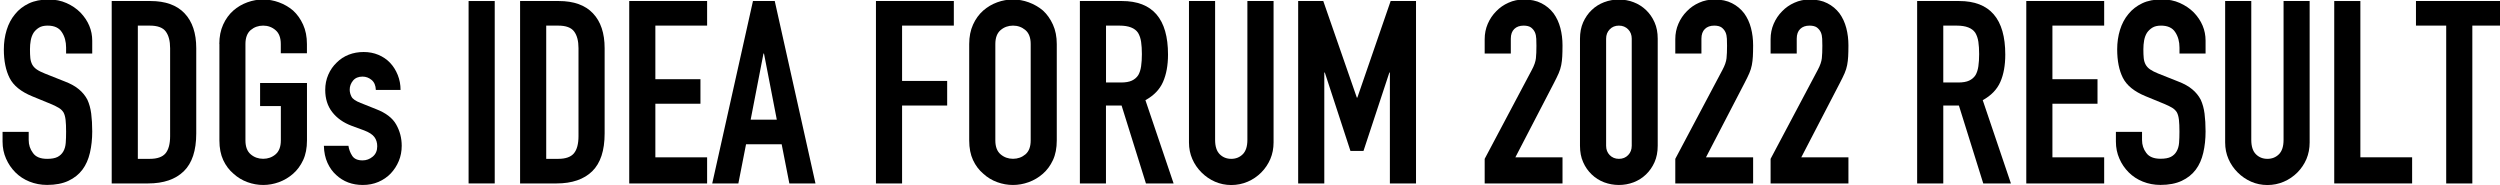 <?xml version="1.0" encoding="utf-8"?>
<!-- Generator: Adobe Illustrator 27.3.1, SVG Export Plug-In . SVG Version: 6.00 Build 0)  -->
<svg version="1.1" id="レイヤー_1" xmlns="http://www.w3.org/2000/svg" xmlns:xlink="http://www.w3.org/1999/xlink" x="0px"
	 y="0px" viewBox="0 0 487.9 36.2" style="enable-background:new 0 0 487.9 36.2;" xml:space="preserve">
<g>
	<g>
		<path d="M18,10.45h-5.1V9.3c0-1.17-0.27-2.18-0.83-3.02C11.53,5.43,10.6,5,9.3,5C8.6,5,8.03,5.13,7.6,5.4
			C7.17,5.67,6.82,6,6.55,6.4C6.28,6.84,6.1,7.33,6,7.88S5.85,9,5.85,9.6c0,0.7,0.02,1.28,0.07,1.75c0.05,0.47,0.18,0.88,0.37,1.25
			c0.2,0.37,0.49,0.68,0.88,0.95c0.38,0.27,0.91,0.53,1.58,0.8l3.9,1.55c1.13,0.43,2.05,0.94,2.75,1.53
			c0.7,0.58,1.25,1.26,1.65,2.02c0.37,0.8,0.62,1.71,0.75,2.72c0.13,1.02,0.2,2.18,0.2,3.48c0,1.5-0.15,2.89-0.45,4.17
			c-0.3,1.28-0.78,2.38-1.45,3.27c-0.7,0.94-1.62,1.67-2.75,2.2c-1.13,0.53-2.52,0.8-4.15,0.8c-1.23,0-2.38-0.22-3.45-0.65
			c-1.07-0.43-1.98-1.03-2.75-1.8c-0.77-0.77-1.37-1.66-1.82-2.68c-0.45-1.02-0.68-2.12-0.68-3.33v-1.9h5.1v1.6
			c0,0.94,0.27,1.77,0.83,2.52C6.97,30.63,7.9,31,9.2,31c0.87,0,1.54-0.12,2.03-0.37c0.48-0.25,0.86-0.61,1.13-1.08
			c0.27-0.47,0.42-1.03,0.47-1.67c0.05-0.65,0.07-1.37,0.07-2.18c0-0.93-0.03-1.7-0.1-2.3c-0.07-0.6-0.2-1.08-0.4-1.45
			c-0.23-0.37-0.54-0.67-0.93-0.9c-0.38-0.23-0.89-0.48-1.52-0.75L6.3,18.8c-2.2-0.9-3.67-2.09-4.42-3.57
			c-0.75-1.48-1.13-3.34-1.13-5.58c0-1.33,0.18-2.6,0.55-3.8c0.37-1.2,0.92-2.23,1.65-3.1c0.7-0.87,1.59-1.56,2.68-2.08
			C6.71,0.16,8-0.1,9.5-0.1c1.27,0,2.42,0.23,3.48,0.7c1.05,0.47,1.96,1.08,2.72,1.85c1.53,1.6,2.3,3.43,2.3,5.5V10.45z"/>
		<path d="M21.8,35.8V0.2h7.55c2.93,0,5.16,0.8,6.67,2.4c1.52,1.6,2.28,3.87,2.28,6.8v16.65c0,3.33-0.81,5.79-2.43,7.37
			c-1.62,1.58-3.94,2.38-6.98,2.38H21.8z M26.9,5v26h2.35c1.43,0,2.45-0.36,3.05-1.07c0.6-0.72,0.9-1.84,0.9-3.38V9.4
			c0-1.4-0.28-2.48-0.85-3.25S30.75,5,29.25,5H26.9z"/>
		<path d="M42.8,8.6c0-1.43,0.25-2.7,0.75-3.8c0.5-1.1,1.17-2.02,2-2.75c0.8-0.7,1.71-1.23,2.73-1.6c1.02-0.37,2.04-0.55,3.07-0.55
			c1.03,0,2.06,0.18,3.07,0.55c1.02,0.37,1.94,0.9,2.77,1.6C58,2.79,58.65,3.7,59.15,4.8c0.5,1.1,0.75,2.37,0.75,3.8v1.8h-5.1V8.6
			c0-1.23-0.34-2.14-1.03-2.72C53.09,5.29,52.28,5,51.35,5c-0.93,0-1.74,0.29-2.43,0.87C48.24,6.46,47.9,7.37,47.9,8.6v18.8
			c0,1.23,0.34,2.14,1.03,2.72c0.68,0.58,1.49,0.87,2.43,0.87c0.93,0,1.74-0.29,2.42-0.87c0.68-0.58,1.03-1.49,1.03-2.72v-6.7h-4.05
			v-4.5h9.15v11.2c0,1.5-0.25,2.78-0.75,3.85c-0.5,1.07-1.15,1.95-1.95,2.65c-0.83,0.73-1.76,1.28-2.77,1.65
			c-1.02,0.37-2.04,0.55-3.07,0.55c-1.03,0-2.06-0.18-3.07-0.55c-1.02-0.37-1.93-0.92-2.73-1.65c-0.83-0.7-1.5-1.58-2-2.65
			c-0.5-1.07-0.75-2.35-0.75-3.85V8.6z"/>
		<path d="M73.35,17.55c-0.03-0.87-0.31-1.52-0.83-1.95c-0.52-0.43-1.11-0.65-1.77-0.65c-0.8,0-1.42,0.26-1.85,0.78
			c-0.43,0.52-0.65,1.11-0.65,1.77c0,0.47,0.12,0.92,0.35,1.37c0.23,0.45,0.83,0.86,1.8,1.23l3,1.2c1.9,0.73,3.21,1.73,3.92,3
			c0.72,1.27,1.08,2.65,1.08,4.15c0,1.07-0.19,2.06-0.57,2.97c-0.38,0.92-0.91,1.73-1.57,2.43c-0.67,0.7-1.47,1.25-2.4,1.65
			c-0.93,0.4-1.95,0.6-3.05,0.6c-2.07,0-3.8-0.65-5.2-1.95c-0.7-0.63-1.27-1.42-1.7-2.37c-0.43-0.95-0.67-2.06-0.7-3.33H68
			c0.1,0.7,0.34,1.35,0.73,1.95c0.38,0.6,1.06,0.9,2.03,0.9c0.73,0,1.39-0.24,1.98-0.73s0.88-1.16,0.88-2.02
			c0-0.7-0.18-1.3-0.55-1.8c-0.37-0.5-1.03-0.93-2-1.3l-2.45-0.9c-1.6-0.6-2.86-1.49-3.78-2.67c-0.92-1.18-1.37-2.63-1.37-4.33
			c0-1.07,0.2-2.06,0.6-2.98c0.4-0.92,0.95-1.71,1.65-2.37c0.67-0.67,1.45-1.18,2.35-1.53c0.9-0.35,1.87-0.52,2.9-0.52
			c1.03,0,1.99,0.18,2.87,0.55c0.88,0.37,1.64,0.88,2.28,1.55c0.63,0.67,1.13,1.46,1.5,2.38c0.37,0.92,0.55,1.89,0.55,2.92H73.35z"
			/>
		<path d="M91.45,35.8V0.2h5.1v35.6H91.45z"/>
		<path d="M101.5,35.8V0.2h7.55c2.93,0,5.16,0.8,6.67,2.4c1.52,1.6,2.28,3.87,2.28,6.8v16.65c0,3.33-0.81,5.79-2.42,7.37
			c-1.62,1.58-3.94,2.38-6.98,2.38H101.5z M106.6,5v26h2.35c1.43,0,2.45-0.36,3.05-1.07c0.6-0.72,0.9-1.84,0.9-3.38V9.4
			c0-1.4-0.28-2.48-0.85-3.25c-0.57-0.77-1.6-1.15-3.1-1.15H106.6z"/>
		<path d="M122.8,35.8V0.2H138V5h-10.1v10.45h8.8v4.8h-8.8V30.7H138v5.1H122.8z"/>
		<path d="M139,35.8l7.95-35.6h4.25l7.95,35.6h-5.1l-1.5-7.65h-6.95l-1.5,7.65H139z M151.6,23.35l-2.5-12.9H149l-2.5,12.9H151.6z"/>
		<path d="M170.95,35.8V0.2h15.2V5h-10.1v10.8h8.8v4.8h-8.8v15.2H170.95z"/>
		<path d="M189.15,8.6c0-1.43,0.25-2.7,0.75-3.8c0.5-1.1,1.17-2.02,2-2.75c0.8-0.7,1.71-1.23,2.72-1.6s2.04-0.55,3.07-0.55
			s2.06,0.18,3.07,0.55s1.94,0.9,2.78,1.6c0.8,0.73,1.45,1.65,1.95,2.75c0.5,1.1,0.75,2.37,0.75,3.8v18.8c0,1.5-0.25,2.78-0.75,3.85
			c-0.5,1.07-1.15,1.95-1.95,2.65c-0.83,0.73-1.76,1.28-2.78,1.65c-1.02,0.37-2.04,0.55-3.07,0.55s-2.06-0.18-3.07-0.55
			c-1.02-0.37-1.93-0.92-2.72-1.65c-0.83-0.7-1.5-1.58-2-2.65c-0.5-1.07-0.75-2.35-0.75-3.85V8.6z M194.25,27.4
			c0,1.23,0.34,2.14,1.03,2.72c0.68,0.58,1.49,0.87,2.42,0.87c0.93,0,1.74-0.29,2.43-0.87c0.68-0.58,1.02-1.49,1.02-2.72V8.6
			c0-1.23-0.34-2.14-1.02-2.72C199.44,5.29,198.63,5,197.7,5c-0.93,0-1.74,0.29-2.42,0.87c-0.68,0.58-1.03,1.49-1.03,2.72V27.4z"/>
		<path d="M210.75,35.8V0.2h8.2c6,0,9,3.48,9,10.45c0,2.1-0.33,3.88-0.98,5.35c-0.65,1.47-1.79,2.65-3.43,3.55l5.5,16.25h-5.4
			l-4.75-15.2h-3.05v15.2H210.75z M215.85,5v11.1h2.9c0.9,0,1.62-0.12,2.15-0.37c0.53-0.25,0.95-0.61,1.25-1.08
			c0.27-0.47,0.45-1.04,0.55-1.72c0.1-0.68,0.15-1.48,0.15-2.38c0-0.9-0.05-1.69-0.15-2.38c-0.1-0.68-0.3-1.27-0.6-1.77
			c-0.63-0.93-1.83-1.4-3.6-1.4H215.85z"/>
		<path d="M248.55,0.2v27.6c0,1.17-0.21,2.24-0.63,3.23c-0.42,0.98-1.01,1.86-1.77,2.63c-0.77,0.77-1.65,1.37-2.65,1.8
			c-1,0.43-2.07,0.65-3.2,0.65c-1.13,0-2.19-0.22-3.18-0.65c-0.98-0.43-1.86-1.03-2.63-1.8c-0.77-0.77-1.37-1.64-1.8-2.63
			c-0.43-0.98-0.65-2.06-0.65-3.23V0.2h5.1v27.1c0,1.27,0.3,2.2,0.9,2.8c0.6,0.6,1.35,0.9,2.25,0.9c0.9,0,1.65-0.3,2.25-0.9
			c0.6-0.6,0.9-1.53,0.9-2.8V0.2H248.55z"/>
		<path d="M253.35,35.8V0.2h4.9l6.55,18.85h0.1l6.5-18.85h4.95v35.6h-5.1V14.15h-0.1l-5.05,15.3h-2.55l-5-15.3h-0.1V35.8H253.35z"/>
		<path d="M289.75,35.8V31l9.2-17.35c0.47-0.87,0.73-1.63,0.8-2.28c0.07-0.65,0.1-1.46,0.1-2.43c0-0.43-0.01-0.89-0.03-1.37
			c-0.02-0.48-0.11-0.91-0.27-1.27c-0.17-0.37-0.42-0.67-0.75-0.93C298.47,5.13,297.98,5,297.35,5c-0.77,0-1.38,0.22-1.82,0.65
			c-0.45,0.43-0.68,1.07-0.68,1.9v2.9h-5.1v-2.8c0-1.07,0.2-2.07,0.6-3c0.4-0.93,0.95-1.75,1.65-2.45c0.67-0.7,1.47-1.26,2.4-1.67
			c0.93-0.42,1.93-0.63,3-0.63c1.33,0,2.47,0.24,3.42,0.73c0.95,0.48,1.74,1.14,2.38,1.98c0.6,0.83,1.04,1.78,1.32,2.85
			c0.28,1.07,0.42,2.2,0.42,3.4c0,0.87-0.02,1.59-0.05,2.17c-0.03,0.58-0.1,1.14-0.2,1.67c-0.1,0.53-0.27,1.07-0.5,1.6
			s-0.55,1.18-0.95,1.95l-7.5,14.45h9.2v5.1H289.75z"/>
		<path d="M308.35,7.55c0-1.2,0.21-2.27,0.62-3.2c0.42-0.93,0.97-1.73,1.67-2.4c0.7-0.67,1.51-1.17,2.42-1.52
			c0.92-0.35,1.88-0.52,2.88-0.52c1,0,1.96,0.17,2.87,0.52c0.92,0.35,1.72,0.86,2.42,1.52c0.7,0.67,1.26,1.47,1.67,2.4
			c0.42,0.94,0.62,2,0.62,3.2v20.9c0,1.2-0.21,2.27-0.62,3.2c-0.42,0.94-0.97,1.73-1.67,2.4c-0.7,0.67-1.51,1.18-2.42,1.53
			c-0.92,0.35-1.88,0.52-2.87,0.52c-1,0-1.96-0.18-2.88-0.52c-0.92-0.35-1.72-0.86-2.42-1.53c-0.7-0.67-1.26-1.46-1.67-2.4
			c-0.42-0.93-0.62-2-0.62-3.2V7.55z M313.45,28.45c0,0.73,0.23,1.34,0.7,1.82c0.47,0.48,1.07,0.73,1.8,0.73
			c0.73,0,1.33-0.24,1.8-0.73c0.47-0.48,0.7-1.09,0.7-1.82V7.55c0-0.73-0.23-1.34-0.7-1.82c-0.47-0.48-1.07-0.73-1.8-0.73
			c-0.73,0-1.33,0.24-1.8,0.73c-0.47,0.48-0.7,1.09-0.7,1.82V28.45z"/>
		<path d="M326.95,35.8V31l9.2-17.35c0.47-0.87,0.73-1.63,0.8-2.28c0.07-0.65,0.1-1.46,0.1-2.43c0-0.43-0.01-0.89-0.03-1.37
			c-0.02-0.48-0.11-0.91-0.27-1.27c-0.17-0.37-0.42-0.67-0.75-0.93C335.67,5.13,335.18,5,334.55,5c-0.77,0-1.38,0.22-1.82,0.65
			c-0.45,0.43-0.68,1.07-0.68,1.9v2.9h-5.1v-2.8c0-1.07,0.2-2.07,0.6-3c0.4-0.93,0.95-1.75,1.65-2.45c0.67-0.7,1.47-1.26,2.4-1.67
			c0.93-0.42,1.93-0.63,3-0.63c1.33,0,2.47,0.24,3.42,0.73c0.95,0.48,1.74,1.14,2.38,1.98c0.6,0.83,1.04,1.78,1.32,2.85
			s0.42,2.2,0.42,3.4c0,0.87-0.02,1.59-0.05,2.17c-0.03,0.58-0.1,1.14-0.2,1.67c-0.1,0.53-0.27,1.07-0.5,1.6
			c-0.23,0.53-0.55,1.18-0.95,1.95l-7.5,14.45h9.2v5.1H326.95z"/>
		<path d="M345.55,35.8V31l9.2-17.35c0.47-0.87,0.73-1.63,0.8-2.28c0.07-0.65,0.1-1.46,0.1-2.43c0-0.43-0.01-0.89-0.03-1.37
			c-0.02-0.48-0.11-0.91-0.27-1.27c-0.17-0.37-0.42-0.67-0.75-0.93C354.27,5.13,353.78,5,353.15,5c-0.77,0-1.38,0.22-1.82,0.65
			c-0.45,0.43-0.68,1.07-0.68,1.9v2.9h-5.1v-2.8c0-1.07,0.2-2.07,0.6-3c0.4-0.93,0.95-1.75,1.65-2.45c0.67-0.7,1.47-1.26,2.4-1.67
			c0.93-0.42,1.93-0.63,3-0.63c1.33,0,2.47,0.24,3.42,0.73c0.95,0.48,1.74,1.14,2.38,1.98c0.6,0.83,1.04,1.78,1.32,2.85
			s0.42,2.2,0.42,3.4c0,0.87-0.02,1.59-0.05,2.17c-0.03,0.58-0.1,1.14-0.2,1.67c-0.1,0.53-0.27,1.07-0.5,1.6s-0.55,1.18-0.95,1.95
			l-7.5,14.45h9.2v5.1H345.55z"/>
		<path d="M374.15,35.8V0.2h8.2c6,0,9,3.48,9,10.45c0,2.1-0.32,3.88-0.97,5.35c-0.65,1.47-1.79,2.65-3.43,3.55l5.5,16.25h-5.4
			l-4.75-15.2h-3.05v15.2H374.15z M379.25,5v11.1h2.9c0.9,0,1.62-0.12,2.15-0.37c0.53-0.25,0.95-0.61,1.25-1.08
			c0.27-0.47,0.45-1.04,0.55-1.72c0.1-0.68,0.15-1.48,0.15-2.38c0-0.9-0.05-1.69-0.15-2.38c-0.1-0.68-0.3-1.27-0.6-1.77
			c-0.63-0.93-1.83-1.4-3.6-1.4H379.25z"/>
		<path d="M395.45,35.8V0.2h15.2V5h-10.1v10.45h8.8v4.8h-8.8V30.7h10.1v5.1H395.45z"/>
		<path d="M430.45,10.45h-5.1V9.3c0-1.17-0.27-2.18-0.83-3.02C423.98,5.43,423.05,5,421.75,5c-0.7,0-1.27,0.13-1.7,0.4
			c-0.43,0.27-0.78,0.6-1.05,1c-0.27,0.43-0.45,0.93-0.55,1.47c-0.1,0.55-0.15,1.13-0.15,1.73c0,0.7,0.02,1.28,0.07,1.75
			c0.05,0.47,0.17,0.88,0.37,1.25c0.2,0.37,0.49,0.68,0.88,0.95s0.91,0.53,1.57,0.8l3.9,1.55c1.13,0.43,2.05,0.94,2.75,1.53
			c0.7,0.58,1.25,1.26,1.65,2.02c0.37,0.8,0.62,1.71,0.75,2.72c0.13,1.02,0.2,2.18,0.2,3.48c0,1.5-0.15,2.89-0.45,4.17
			c-0.3,1.28-0.78,2.38-1.45,3.27c-0.7,0.94-1.62,1.67-2.75,2.2c-1.13,0.53-2.52,0.8-4.15,0.8c-1.23,0-2.38-0.22-3.45-0.65
			c-1.07-0.43-1.98-1.03-2.75-1.8c-0.77-0.77-1.38-1.66-1.82-2.68c-0.45-1.02-0.68-2.12-0.68-3.33v-1.9h5.1v1.6
			c0,0.94,0.27,1.77,0.83,2.52c0.55,0.75,1.47,1.13,2.77,1.13c0.87,0,1.54-0.12,2.03-0.37c0.48-0.25,0.86-0.61,1.12-1.08
			c0.27-0.47,0.43-1.03,0.48-1.67c0.05-0.65,0.07-1.37,0.07-2.18c0-0.93-0.03-1.7-0.1-2.3c-0.07-0.6-0.2-1.08-0.4-1.45
			c-0.23-0.37-0.54-0.67-0.92-0.9c-0.38-0.23-0.89-0.48-1.53-0.75l-3.65-1.5c-2.2-0.9-3.67-2.09-4.43-3.57
			c-0.75-1.48-1.12-3.34-1.12-5.58c0-1.33,0.18-2.6,0.55-3.8c0.37-1.2,0.92-2.23,1.65-3.1c0.7-0.87,1.59-1.56,2.67-2.08
			c1.08-0.52,2.38-0.77,3.88-0.77c1.27,0,2.42,0.23,3.47,0.7c1.05,0.47,1.96,1.08,2.73,1.85c1.53,1.6,2.3,3.43,2.3,5.5V10.45z"/>
		<path d="M450.75,0.2v27.6c0,1.17-0.21,2.24-0.62,3.23c-0.42,0.98-1.01,1.86-1.77,2.63c-0.77,0.77-1.65,1.37-2.65,1.8
			c-1,0.43-2.07,0.65-3.2,0.65c-1.13,0-2.19-0.22-3.17-0.65c-0.98-0.43-1.86-1.03-2.63-1.8c-0.77-0.77-1.37-1.64-1.8-2.63
			c-0.43-0.98-0.65-2.06-0.65-3.23V0.2h5.1v27.1c0,1.27,0.3,2.2,0.9,2.8c0.6,0.6,1.35,0.9,2.25,0.9c0.9,0,1.65-0.3,2.25-0.9
			c0.6-0.6,0.9-1.53,0.9-2.8V0.2H450.75z"/>
		<path d="M455.55,35.8V0.2h5.1v30.5h10.1v5.1H455.55z"/>
		<path d="M477.4,35.8V5h-5.9V0.2h16.9V5h-5.9v30.8H477.4z"/>
	</g>
</g>
</svg>
